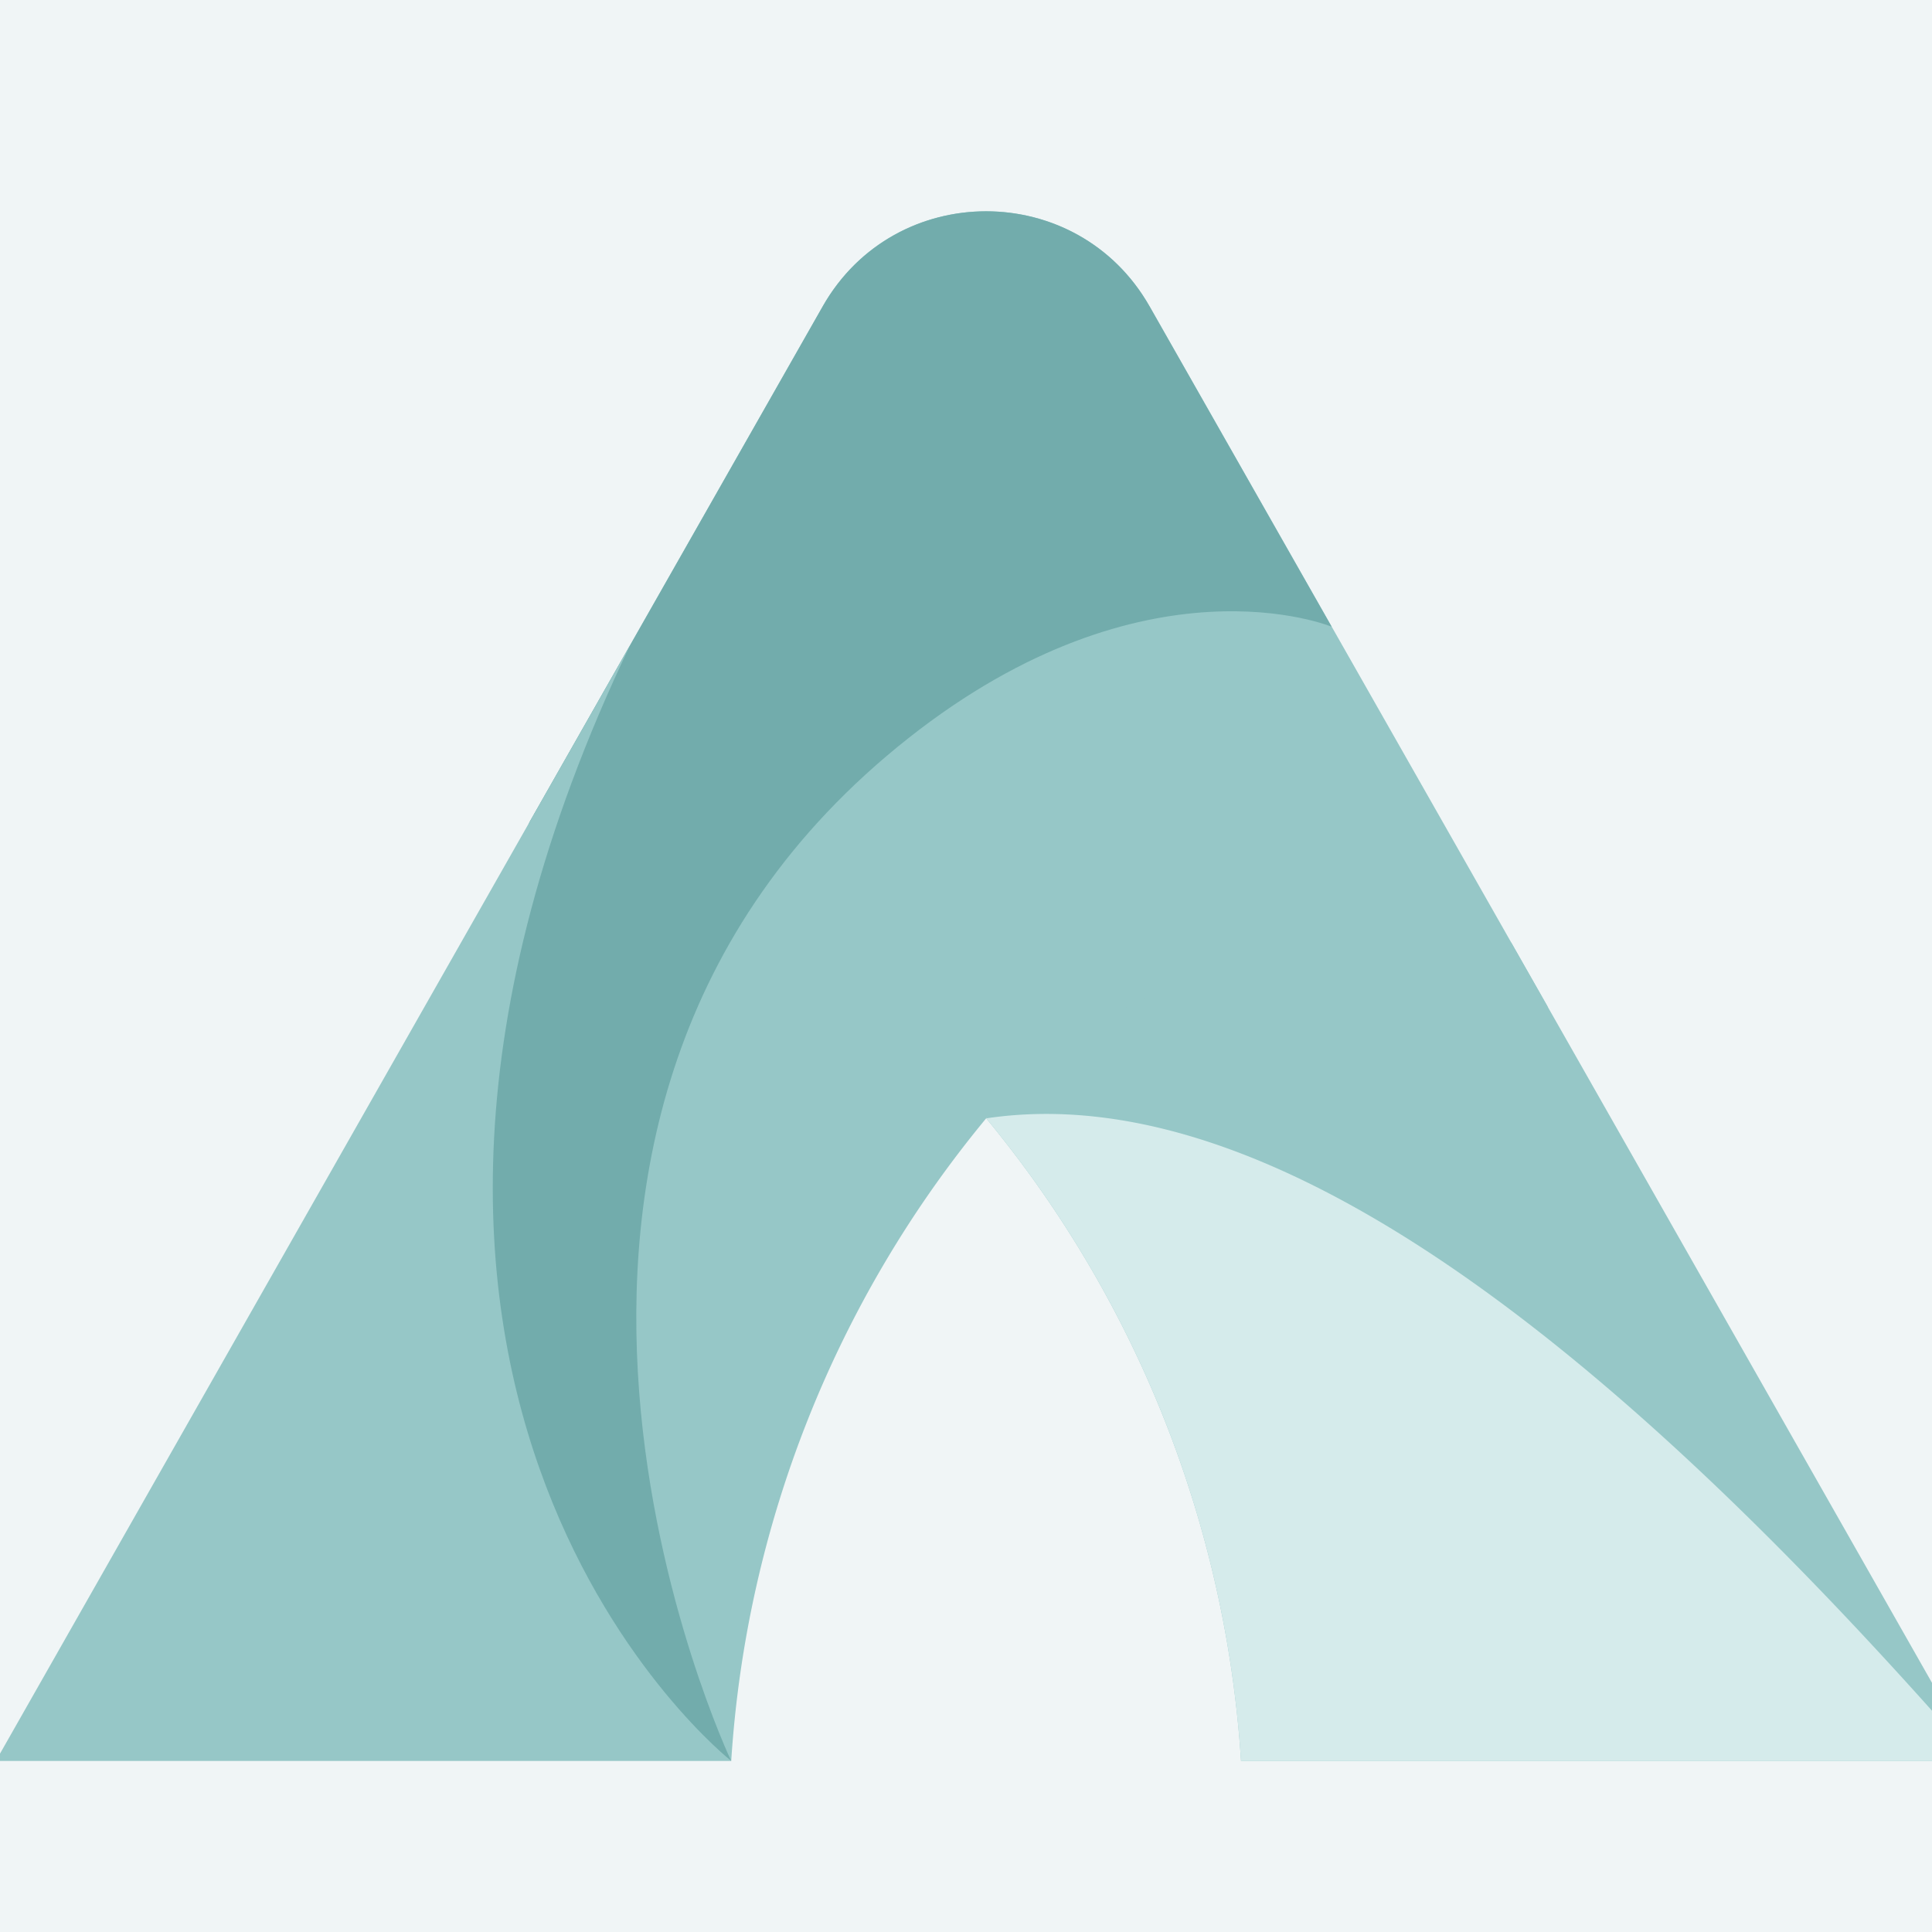 <?xml version="1.0" encoding="UTF-8"?>
<svg data-bbox="-0.103 0 49.206 49" viewBox="0 0 48 48" height="48" width="48" xmlns="http://www.w3.org/2000/svg" data-type="color">
    <g>
        <path paint-order="stroke" fill="#f0f5f6" d="M49 0v49H0V0z" data-color="1"/>
        <g paint-order="stroke">
            <path d="M49.103 43.75h-18.27a27.85 27.85 0 0 0-6.331-15.965c1.336-3.056 7.369-6.857 13.046-4.364z" fill="#96c7c7" data-color="2"/>
            <path d="m28.562 7.612 9.898 17.412c-4.293-3.216-11.055-.759-13.958 2.76a27.83 27.83 0 0 0-6.335 15.967S7.041 37.1 13.156 20.425L20.44 7.612c1.79-3.15 6.33-3.15 8.121 0" fill="#96c7c7" data-color="2"/>
            <path d="M30.833 43.75a27.85 27.85 0 0 0-6.331-15.965c6.923-1.035 15.336 5.344 24.6 15.965z" fill="#d5ebeb" data-color="3"/>
            <path d="M18.167 43.75S7.04 37.1 13.156 20.425L20.44 7.612c1.79-3.15 6.33-3.15 8.121 0l4.524 7.959s-4.6-1.905-10.518 2.77c-11.963 9.45-4.401 25.41-4.401 25.41" fill="#72acac" data-color="4"/>
            <path d="M18.167 43.75H-.103l15.758-27.723C6.716 34.745 18.167 43.75 18.167 43.75" fill="#96c7c7" data-color="2"/>
        </g>
    </g>
</svg>
